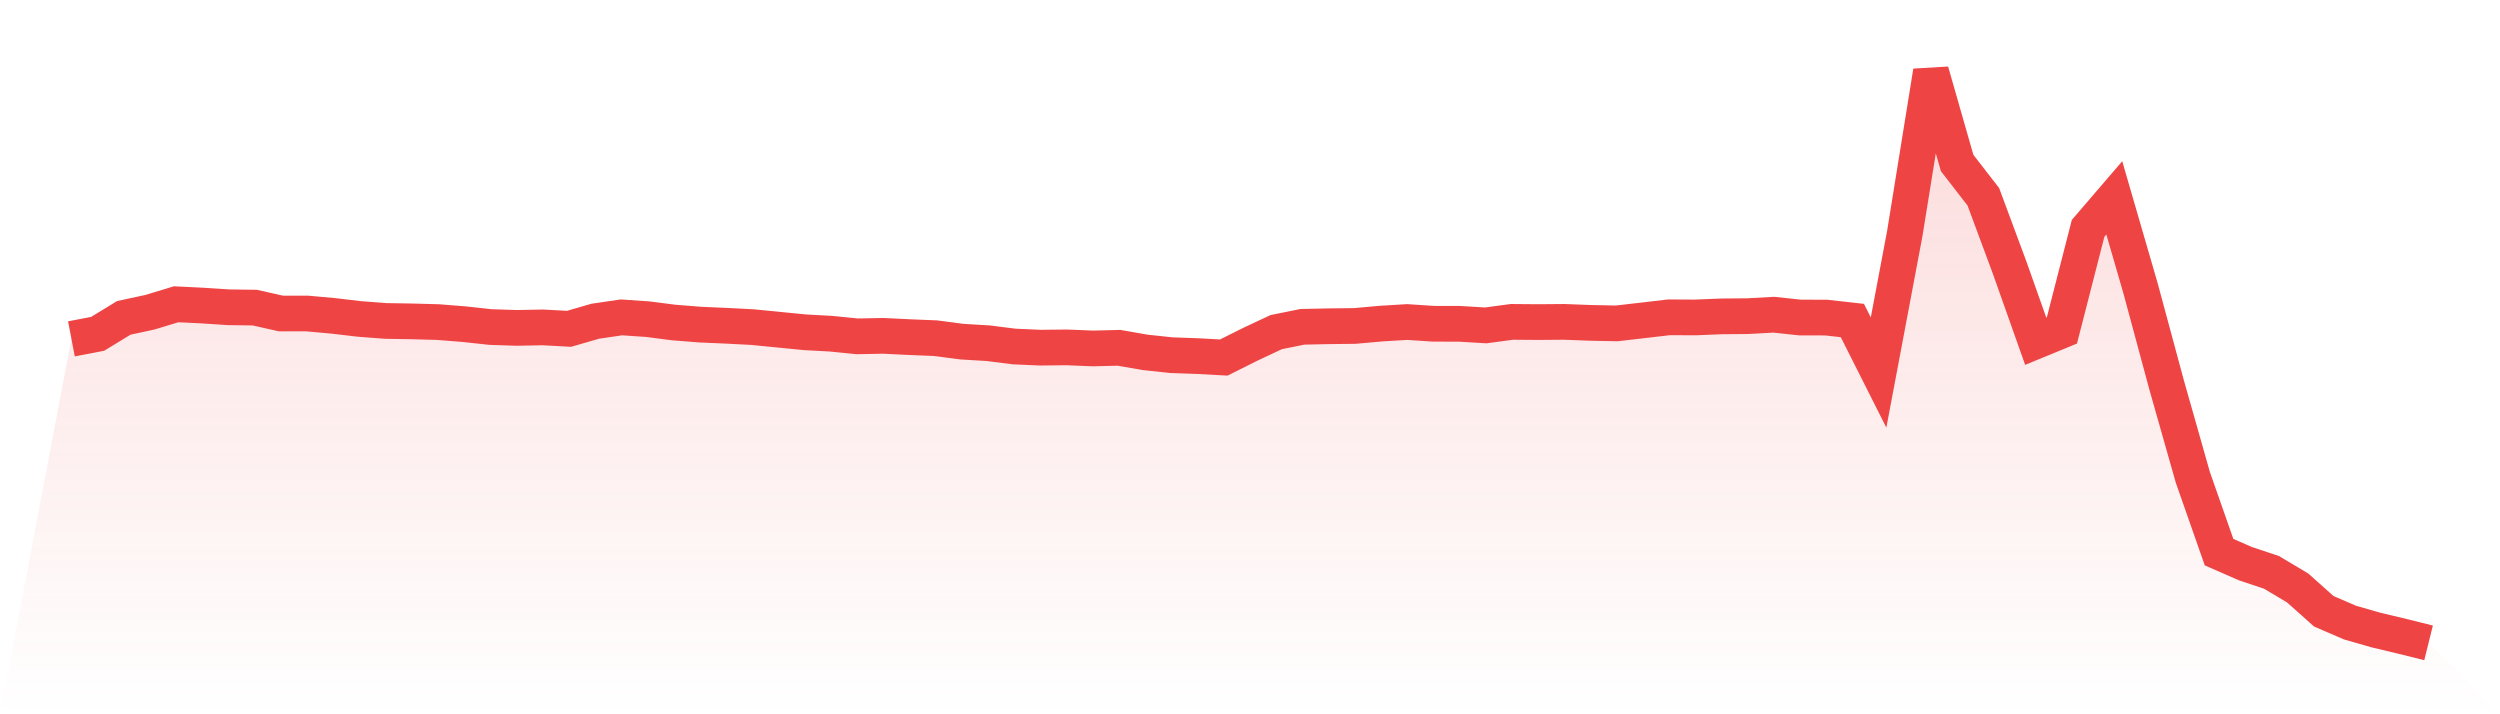 <svg viewBox="0 0 140 40" xmlns="http://www.w3.org/2000/svg">
<defs>
<linearGradient id="gradient" x1="0" x2="0" y1="0" y2="1">
<stop offset="0%" stop-color="#ef4444" stop-opacity="0.2"/>
<stop offset="100%" stop-color="#ef4444" stop-opacity="0"/>
</linearGradient>
</defs>
<path d="M4,18.976 L4,18.976 L5.467,18.695 L6.933,17.801 L8.4,17.484 L9.867,17.039 L11.333,17.111 L12.8,17.207 L14.267,17.227 L15.733,17.556 L17.2,17.556 L18.667,17.689 L20.133,17.861 L21.6,17.973 L23.067,17.997 L24.533,18.037 L26,18.154 L27.467,18.314 L28.933,18.362 L30.4,18.334 L31.867,18.414 L33.333,17.989 L34.8,17.773 L36.267,17.873 L37.733,18.061 L39.2,18.178 L40.667,18.242 L42.133,18.318 L43.6,18.462 L45.067,18.607 L46.533,18.687 L48,18.835 L49.467,18.807 L50.933,18.879 L52.4,18.939 L53.867,19.132 L55.333,19.22 L56.8,19.405 L58.267,19.469 L59.733,19.453 L61.2,19.513 L62.667,19.477 L64.133,19.733 L65.6,19.89 L67.067,19.942 L68.533,20.022 L70,19.288 L71.467,18.599 L72.933,18.302 L74.4,18.27 L75.867,18.254 L77.333,18.122 L78.8,18.033 L80.267,18.13 L81.733,18.134 L83.2,18.222 L84.667,18.025 L86.133,18.037 L87.6,18.025 L89.067,18.081 L90.533,18.11 L92,17.941 L93.467,17.769 L94.933,17.777 L96.4,17.717 L97.867,17.705 L99.333,17.624 L100.8,17.781 L102.267,17.785 L103.733,17.949 L105.2,20.86 L106.667,13.082 L108.133,4 L109.6,9.128 L111.067,11.021 L112.533,14.97 L114,19.108 L115.467,18.506 L116.933,12.789 L118.4,11.081 L119.867,16.133 L121.333,21.566 L122.8,26.734 L124.267,30.92 L125.733,31.561 L127.2,32.051 L128.667,32.925 L130.133,34.232 L131.6,34.865 L133.067,35.286 L134.533,35.635 L136,36 L140,40 L0,40 z" fill="url(#gradient)"/>
<path d="M4,18.976 L4,18.976 L5.467,18.695 L6.933,17.801 L8.4,17.484 L9.867,17.039 L11.333,17.111 L12.8,17.207 L14.267,17.227 L15.733,17.556 L17.2,17.556 L18.667,17.689 L20.133,17.861 L21.6,17.973 L23.067,17.997 L24.533,18.037 L26,18.154 L27.467,18.314 L28.933,18.362 L30.4,18.334 L31.867,18.414 L33.333,17.989 L34.8,17.773 L36.267,17.873 L37.733,18.061 L39.2,18.178 L40.667,18.242 L42.133,18.318 L43.6,18.462 L45.067,18.607 L46.533,18.687 L48,18.835 L49.467,18.807 L50.933,18.879 L52.4,18.939 L53.867,19.132 L55.333,19.22 L56.8,19.405 L58.267,19.469 L59.733,19.453 L61.2,19.513 L62.667,19.477 L64.133,19.733 L65.6,19.89 L67.067,19.942 L68.533,20.022 L70,19.288 L71.467,18.599 L72.933,18.302 L74.4,18.27 L75.867,18.254 L77.333,18.122 L78.8,18.033 L80.267,18.13 L81.733,18.134 L83.2,18.222 L84.667,18.025 L86.133,18.037 L87.6,18.025 L89.067,18.081 L90.533,18.11 L92,17.941 L93.467,17.769 L94.933,17.777 L96.4,17.717 L97.867,17.705 L99.333,17.624 L100.8,17.781 L102.267,17.785 L103.733,17.949 L105.2,20.86 L106.667,13.082 L108.133,4 L109.6,9.128 L111.067,11.021 L112.533,14.97 L114,19.108 L115.467,18.506 L116.933,12.789 L118.4,11.081 L119.867,16.133 L121.333,21.566 L122.8,26.734 L124.267,30.92 L125.733,31.561 L127.2,32.051 L128.667,32.925 L130.133,34.232 L131.6,34.865 L133.067,35.286 L134.533,35.635 L136,36" fill="none" stroke="#ef4444" stroke-width="2"/>
</svg>